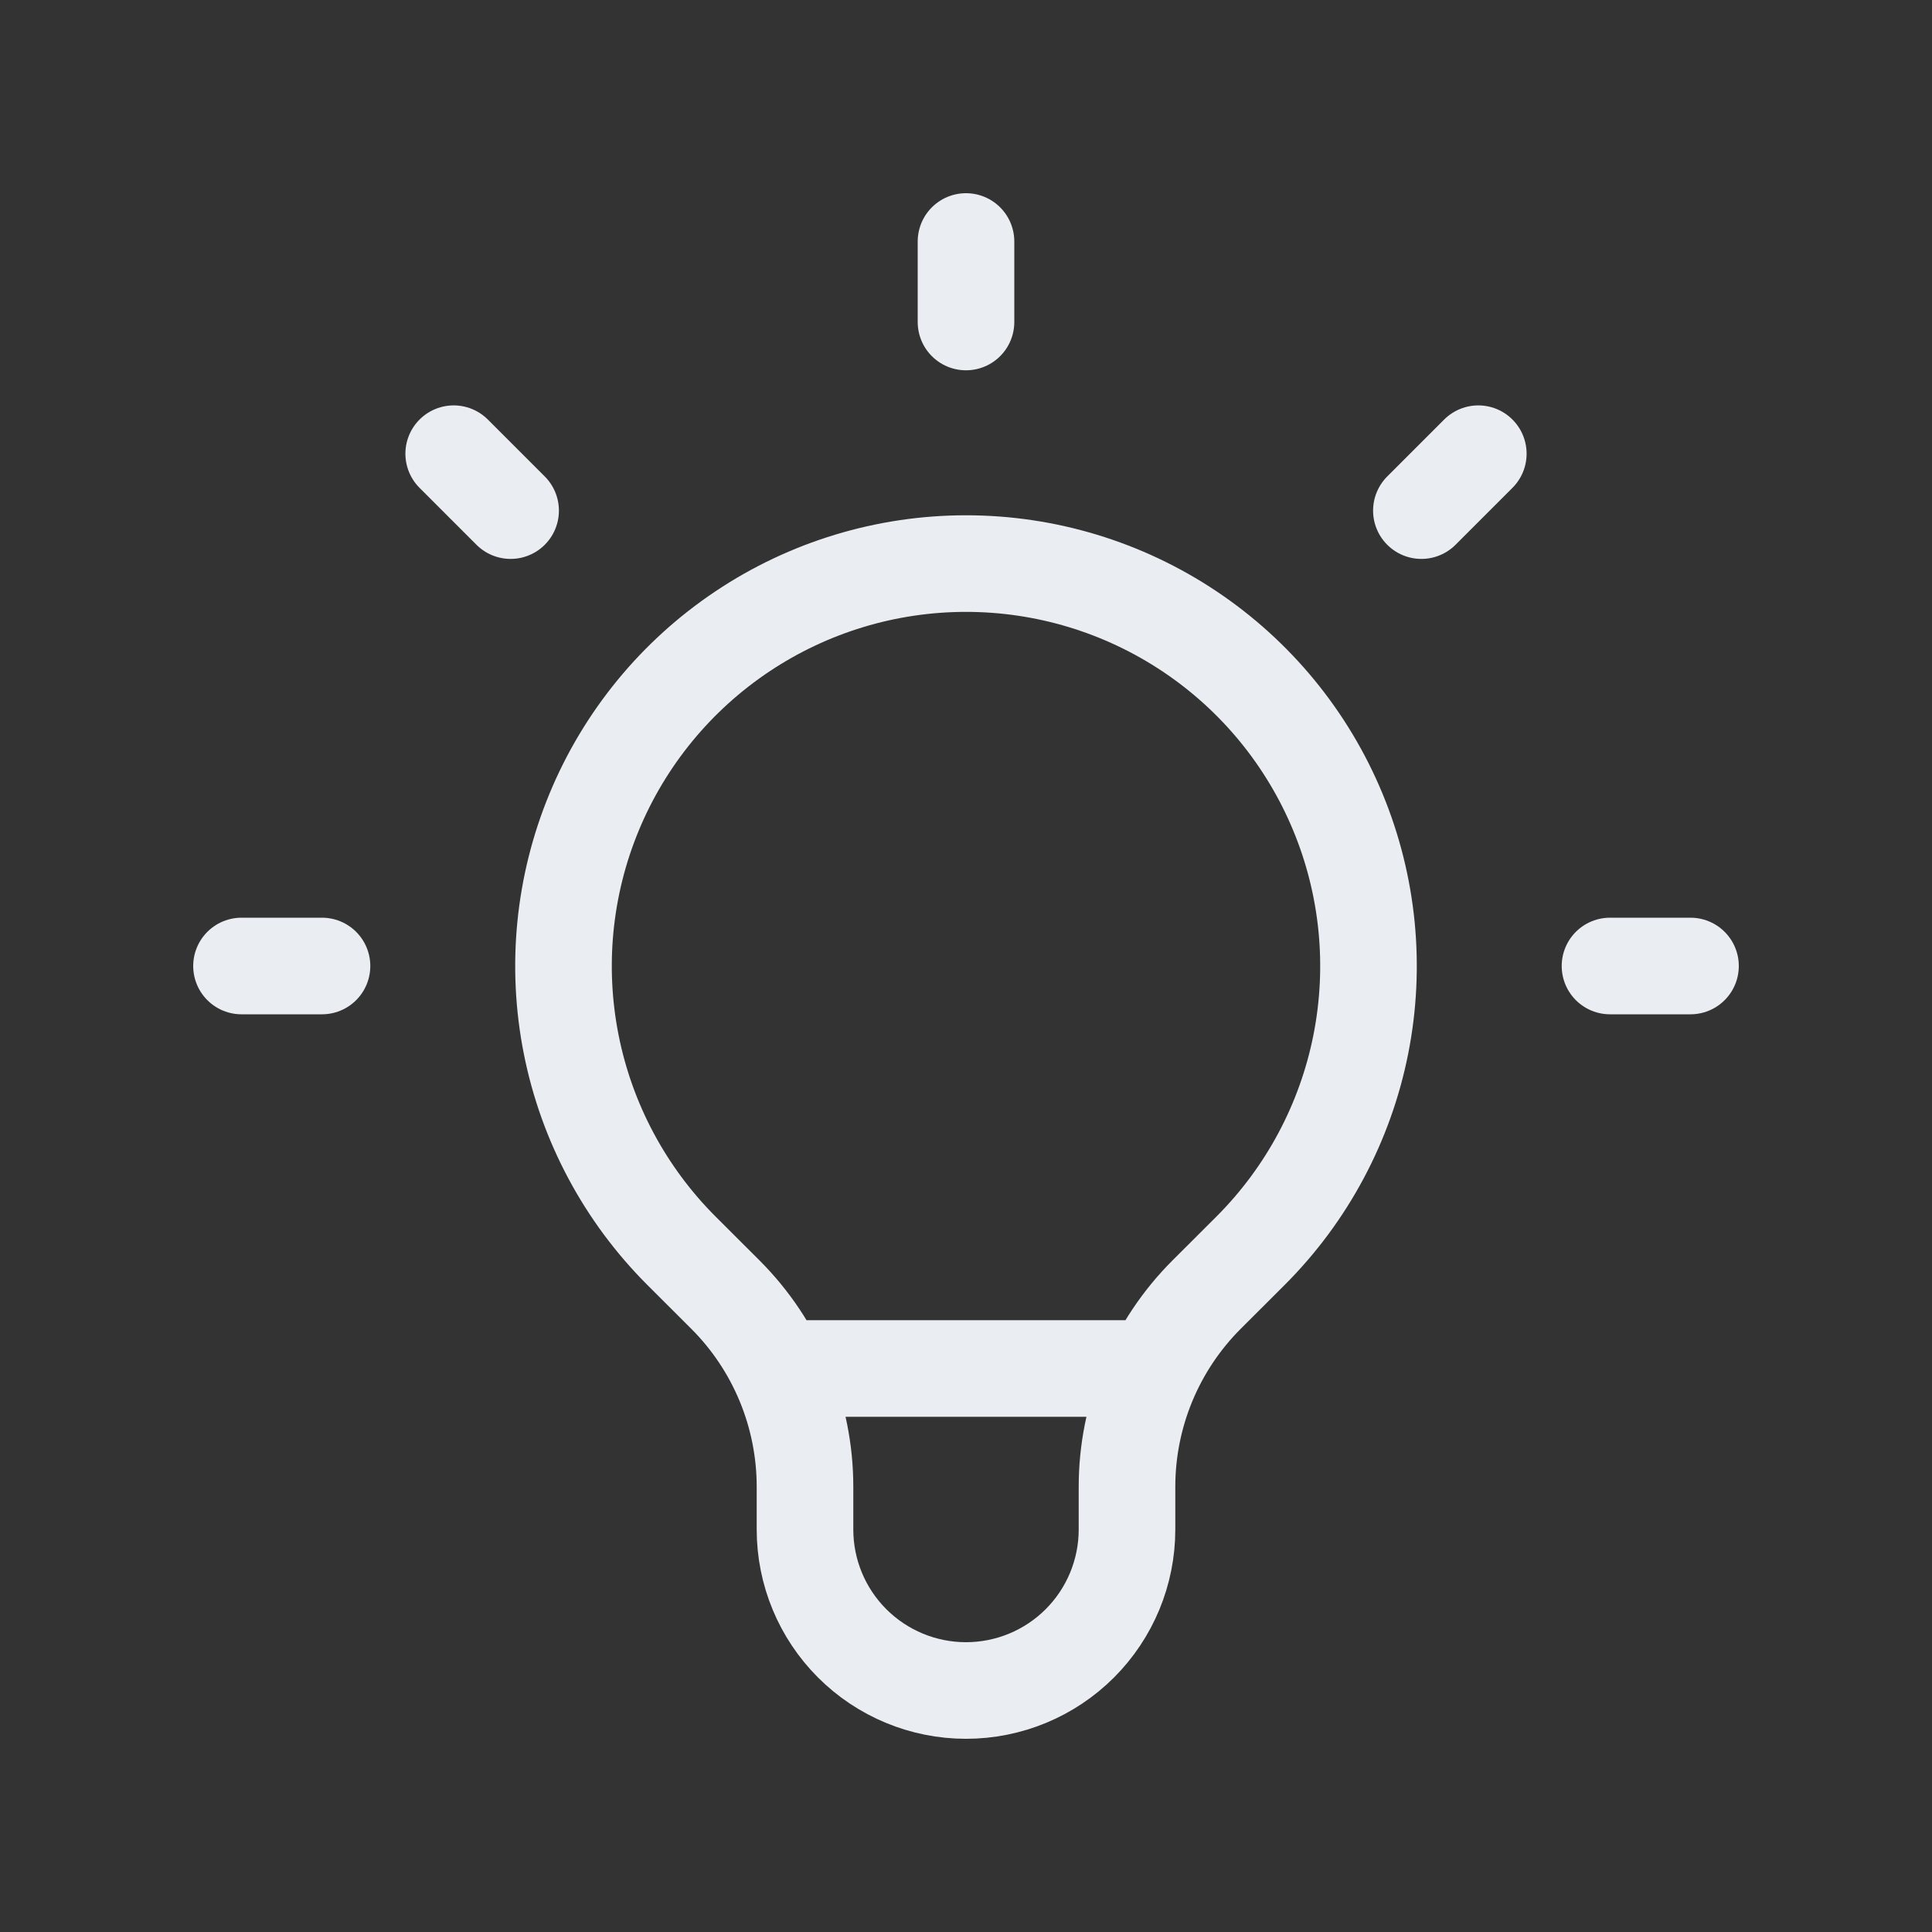 <svg width="120" height="120" viewBox="0 0 120 120" fill="none" xmlns="http://www.w3.org/2000/svg">
<rect x="0" y="0" width="120" height="120" fill="#333333" stroke="none"/>
<g id="heroicons-outline:light-bulb">
<path id="Vector" d="M48.315 85H71.68M60 15V20M91.82 28.18L88.285 31.715M105 60H100M20 60H15M31.715 31.715L28.18 28.18M42.32 77.68C38.824 74.183 36.444 69.729 35.48 64.879C34.516 60.03 35.011 55.004 36.904 50.436C38.796 45.868 42 41.964 46.111 39.218C50.222 36.471 55.056 35.005 60 35.005C64.944 35.005 69.778 36.471 73.889 39.218C78 41.964 81.204 45.868 83.096 50.436C84.989 55.004 85.484 60.03 84.52 64.879C83.556 69.729 81.176 74.183 77.68 77.68L74.94 80.415C73.374 81.982 72.131 83.842 71.283 85.889C70.436 87.936 70 90.129 70 92.345V95C70 97.652 68.946 100.196 67.071 102.071C65.196 103.946 62.652 105 60 105C57.348 105 54.804 103.946 52.929 102.071C51.054 100.196 50 97.652 50 95V92.345C50 87.87 48.22 83.575 45.06 80.415L42.32 77.68Z" stroke="#EAEDF1" stroke-width="6" stroke-linecap="round" stroke-linejoin="round"/>
</g>
</svg>
